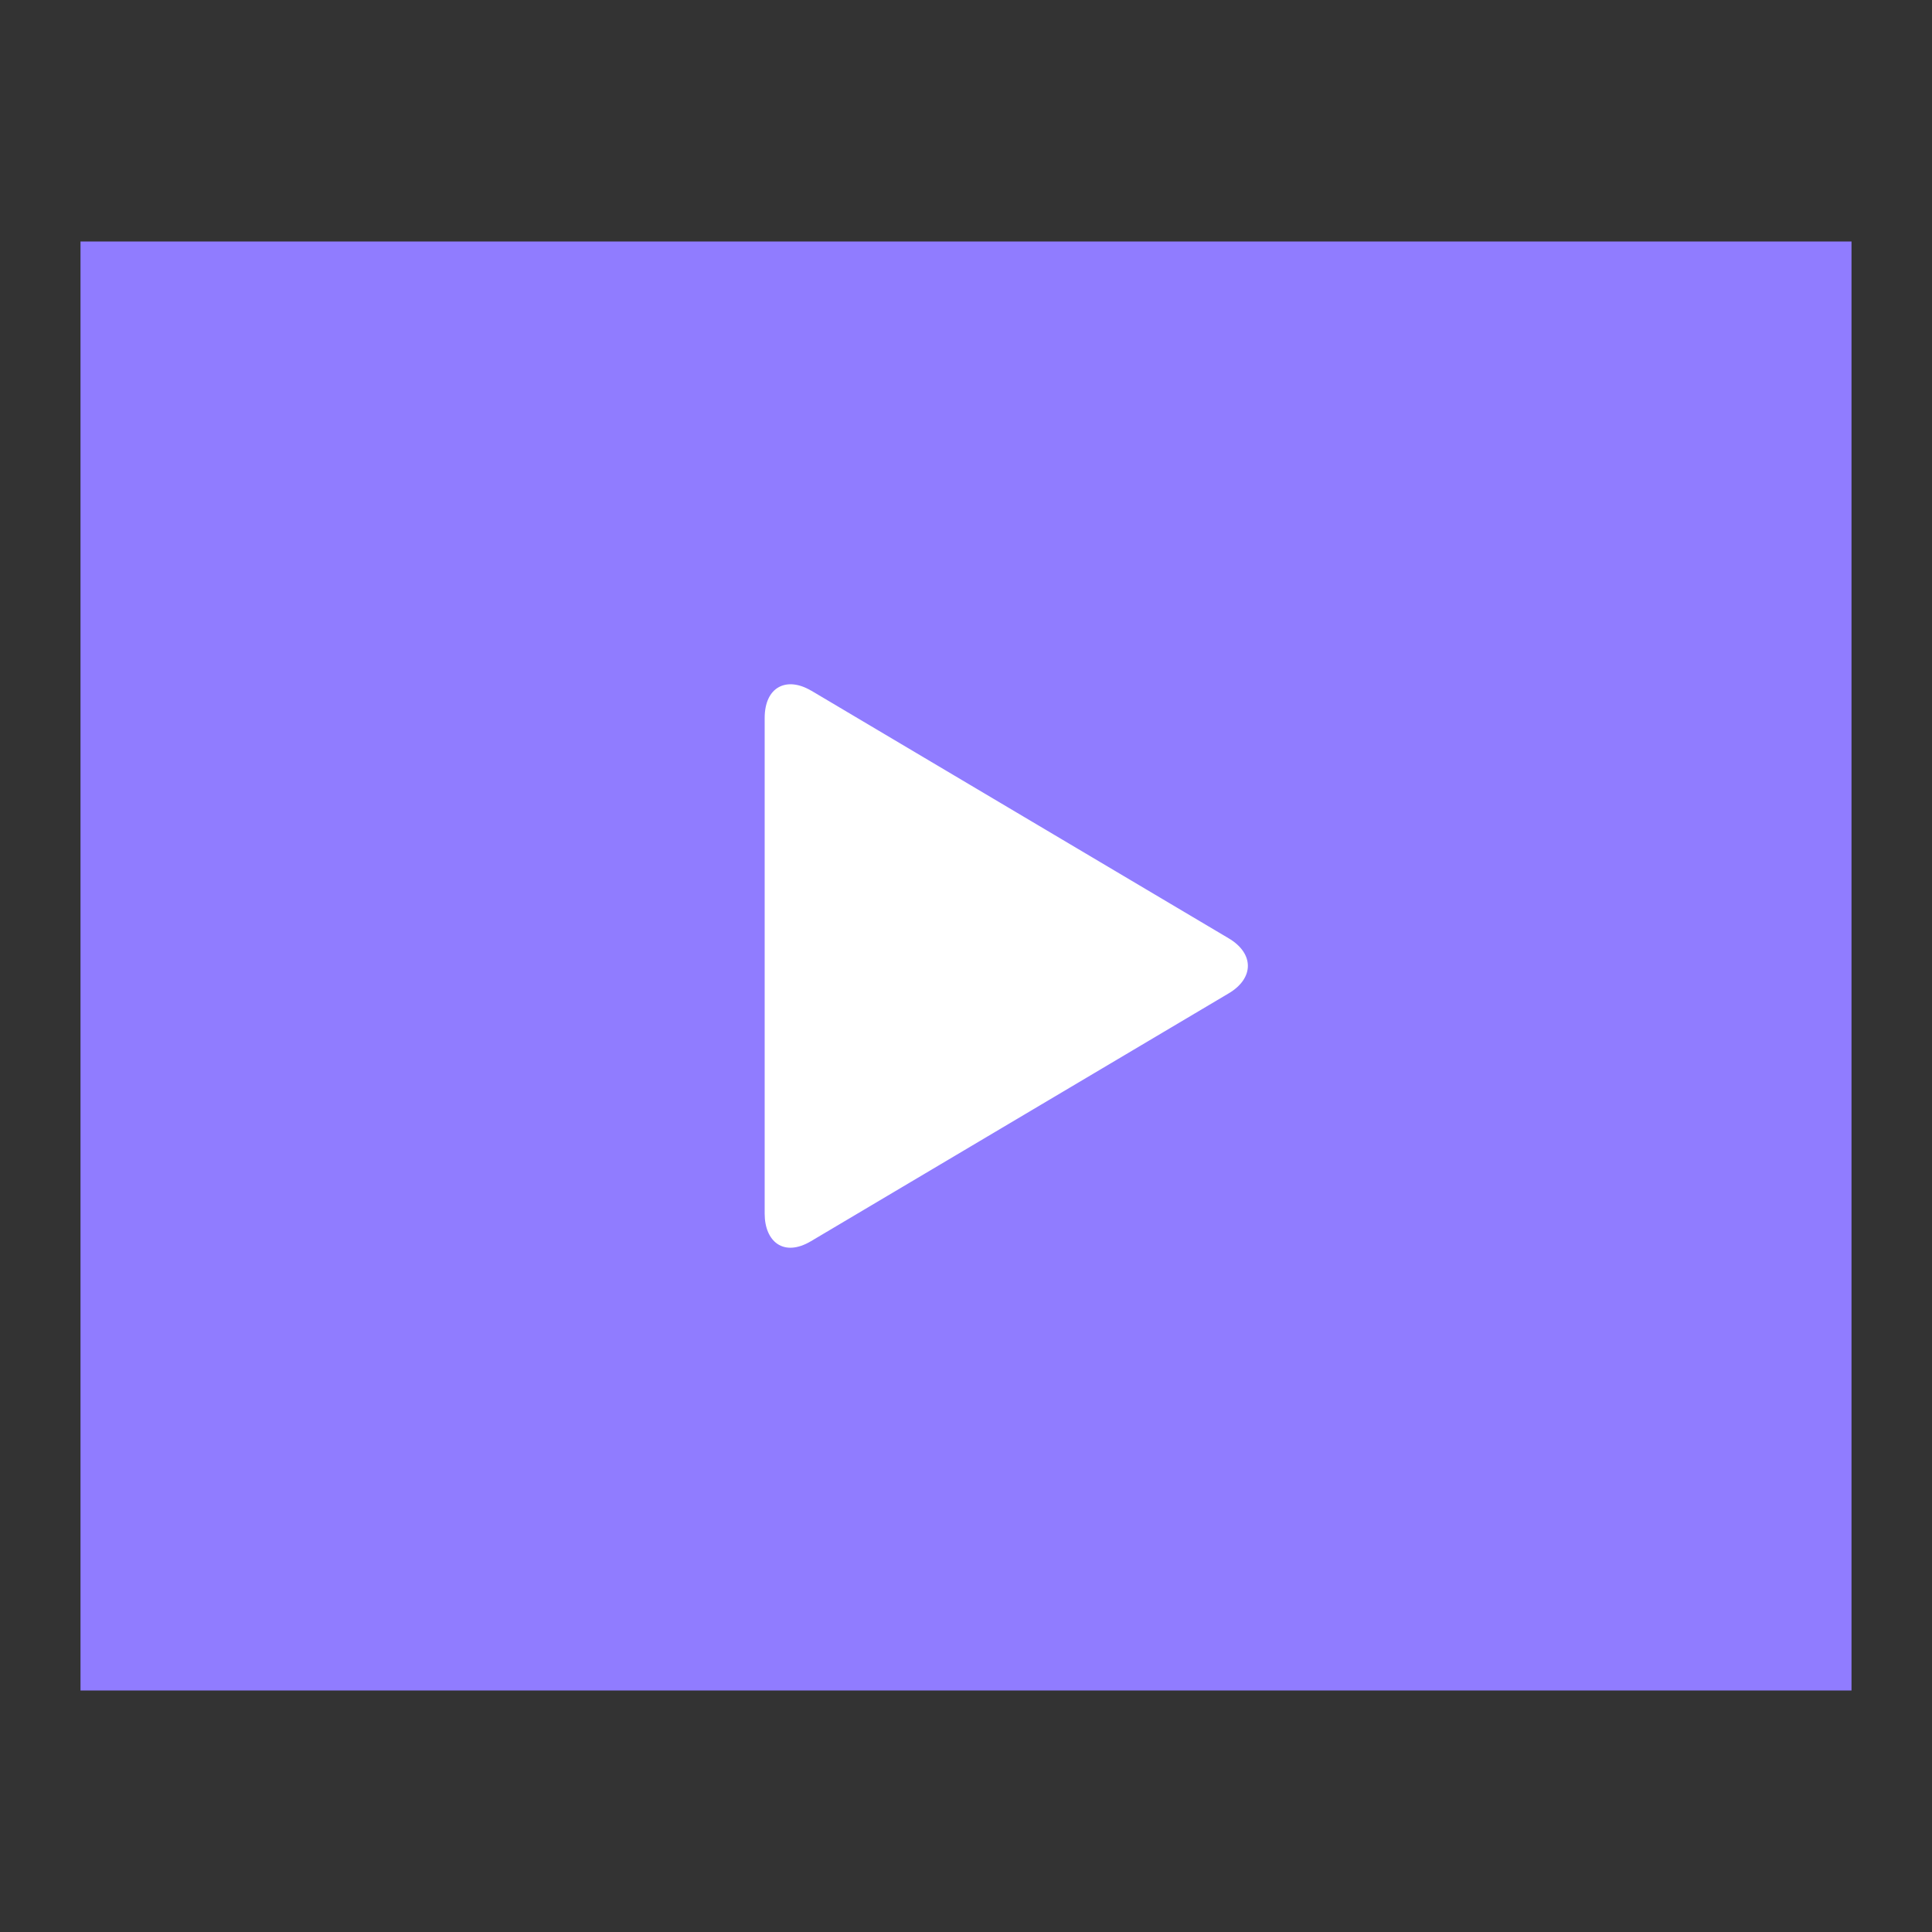 <svg width="24" height="24" viewBox="0 0 24 24" fill="none" xmlns="http://www.w3.org/2000/svg">
<rect x="0" y="0" width="24" height="24" fill="#333333" stroke="none"/>
<rect width="22" height="18" transform="translate(1 3)" fill="#907cff"/>
<path d="M10.075 8.579C9.776 8.402 9.499 8.527 9.499 8.92V15.076C9.499 15.423 9.734 15.621 10.075 15.418L15.263 12.34C15.581 12.152 15.581 11.844 15.263 11.656L10.075 8.578V8.579Z" fill="white"/>
</svg>
